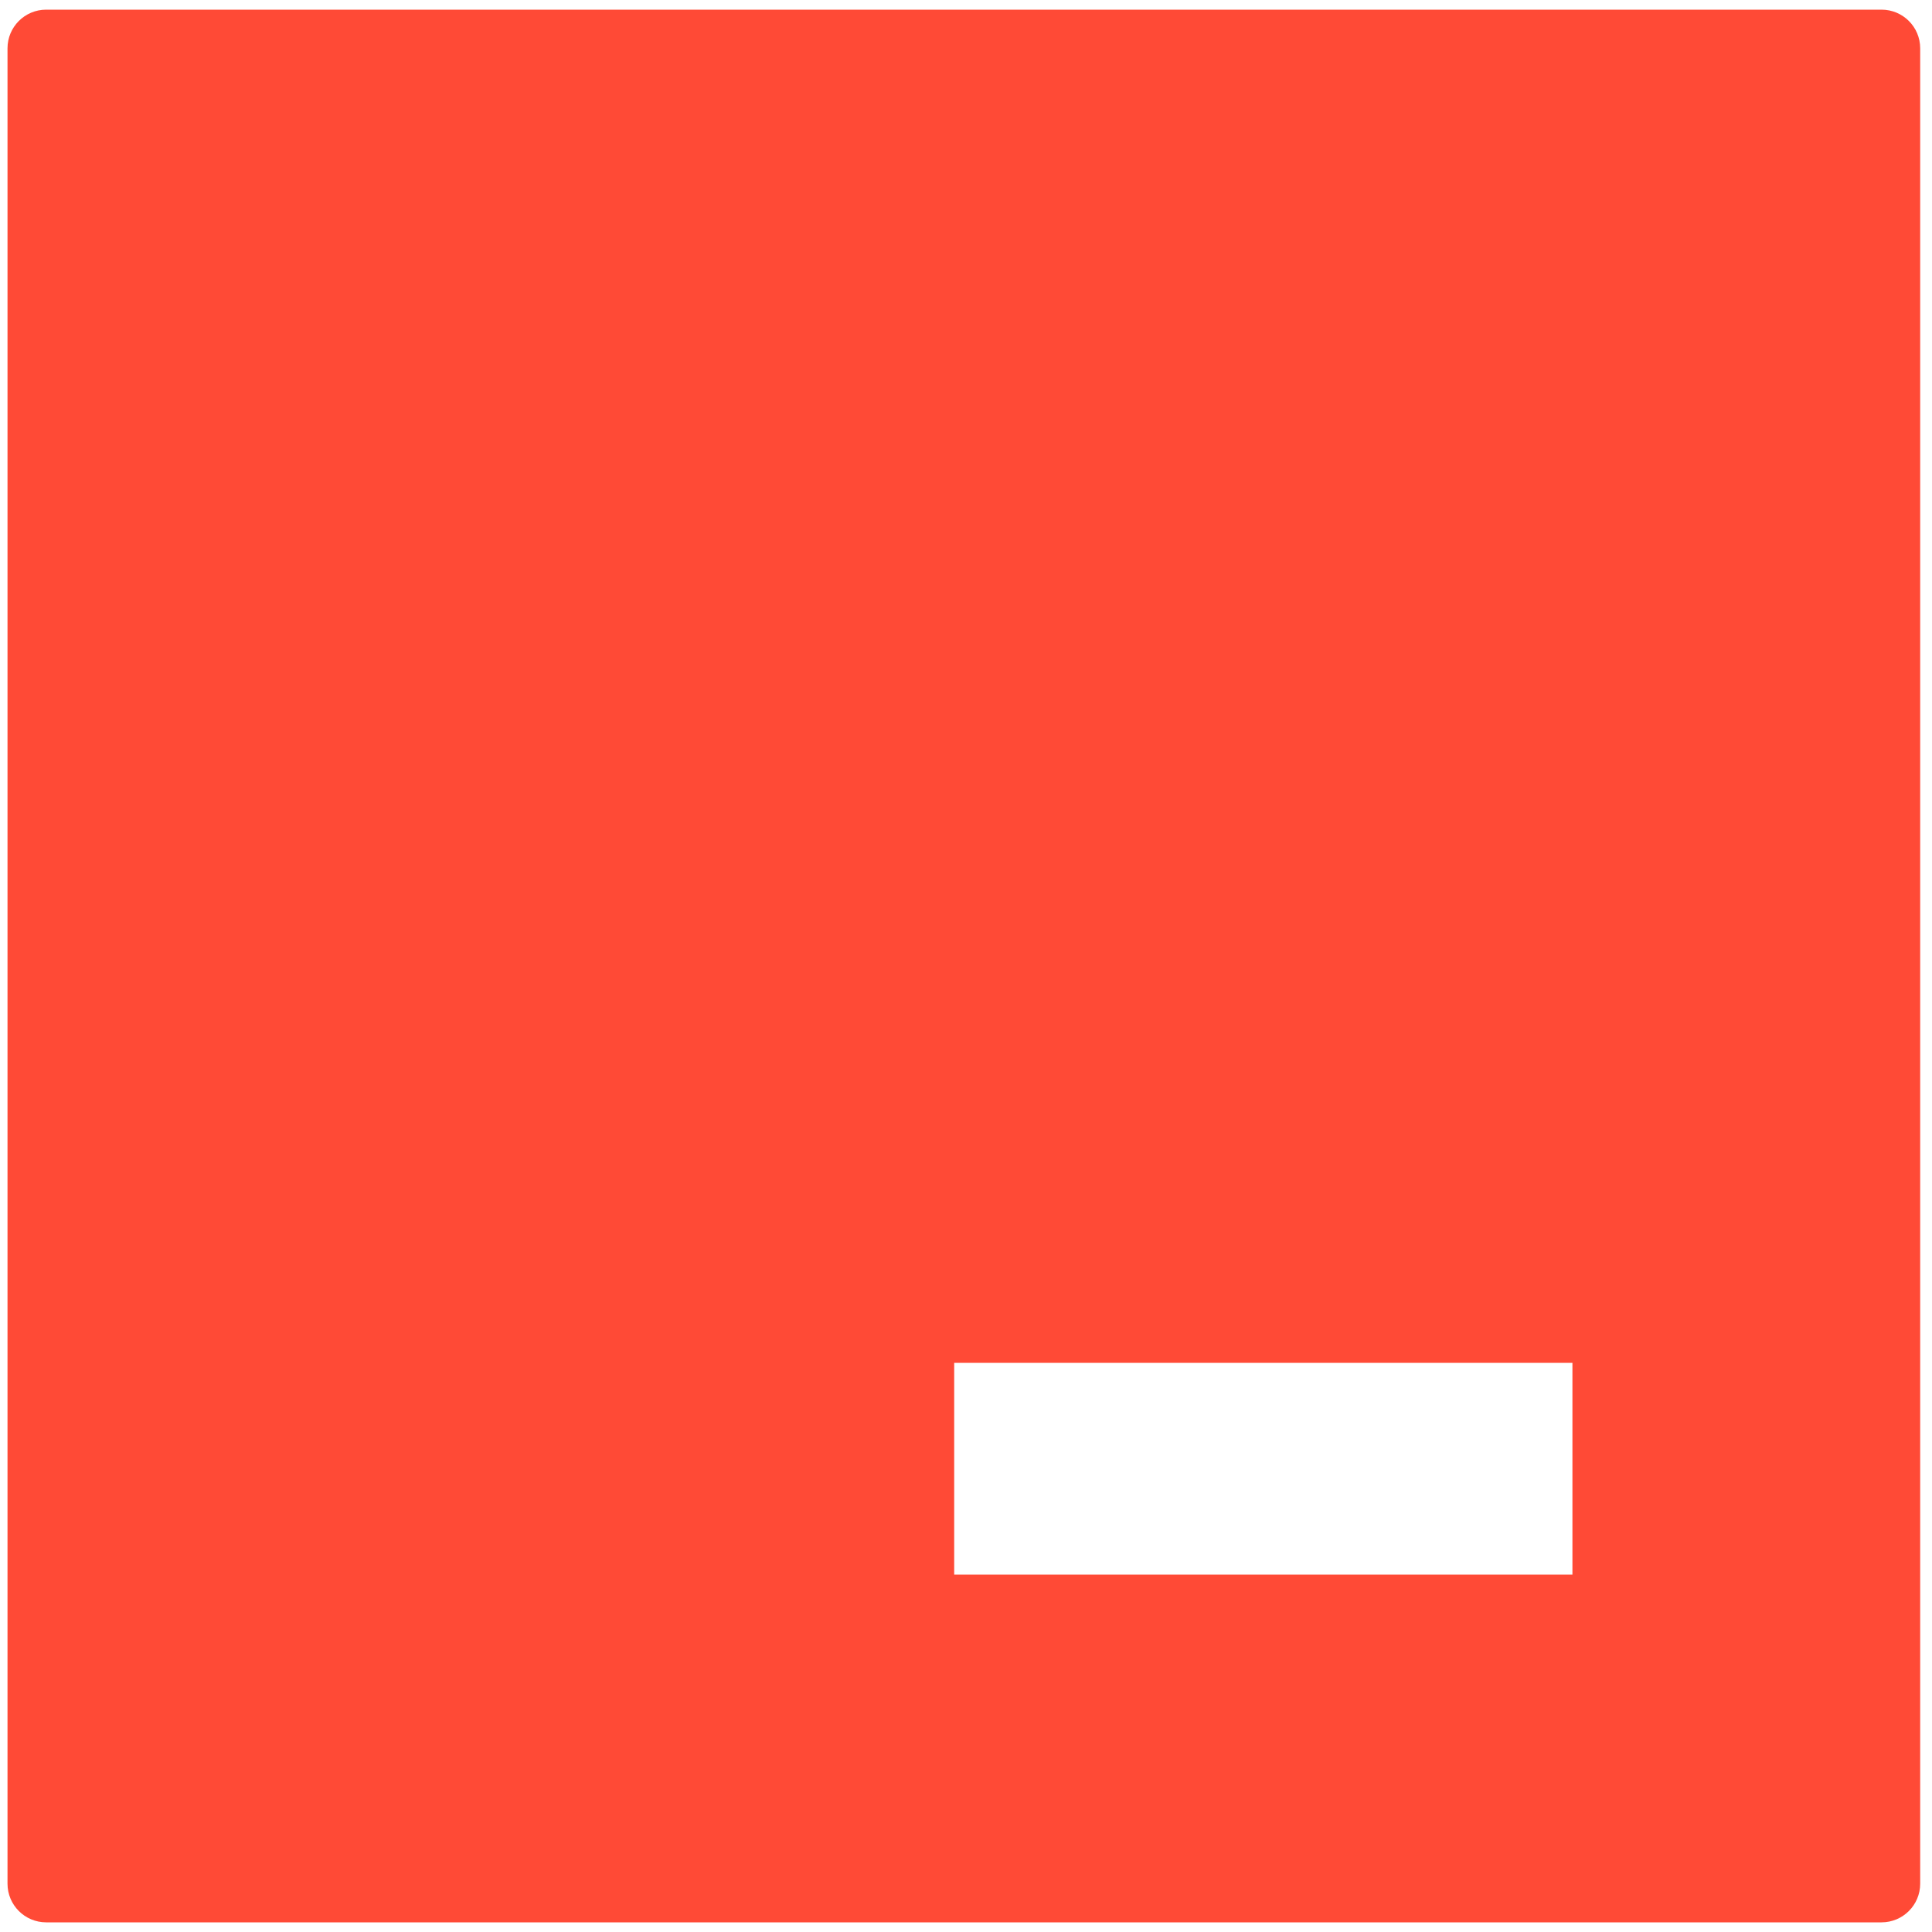 <svg width="160" height="160" viewBox="0 0 160 160" fill="none" xmlns="http://www.w3.org/2000/svg">
    <path fill-rule="evenodd" clip-rule="evenodd" d="M3.822 0.8H155.822C157.589 0.8 159.022 2.232 159.022 4V156C159.022 157.767 157.589 159.2 155.822 159.2H3.822C2.055 159.2 0.622 157.767 0.622 156V4C0.622 2.232 2.055 0.8 3.822 0.8ZM79.022 112.864H130.222V130.4H79.022V112.864Z" fill="#FF4A36"/>
</svg>